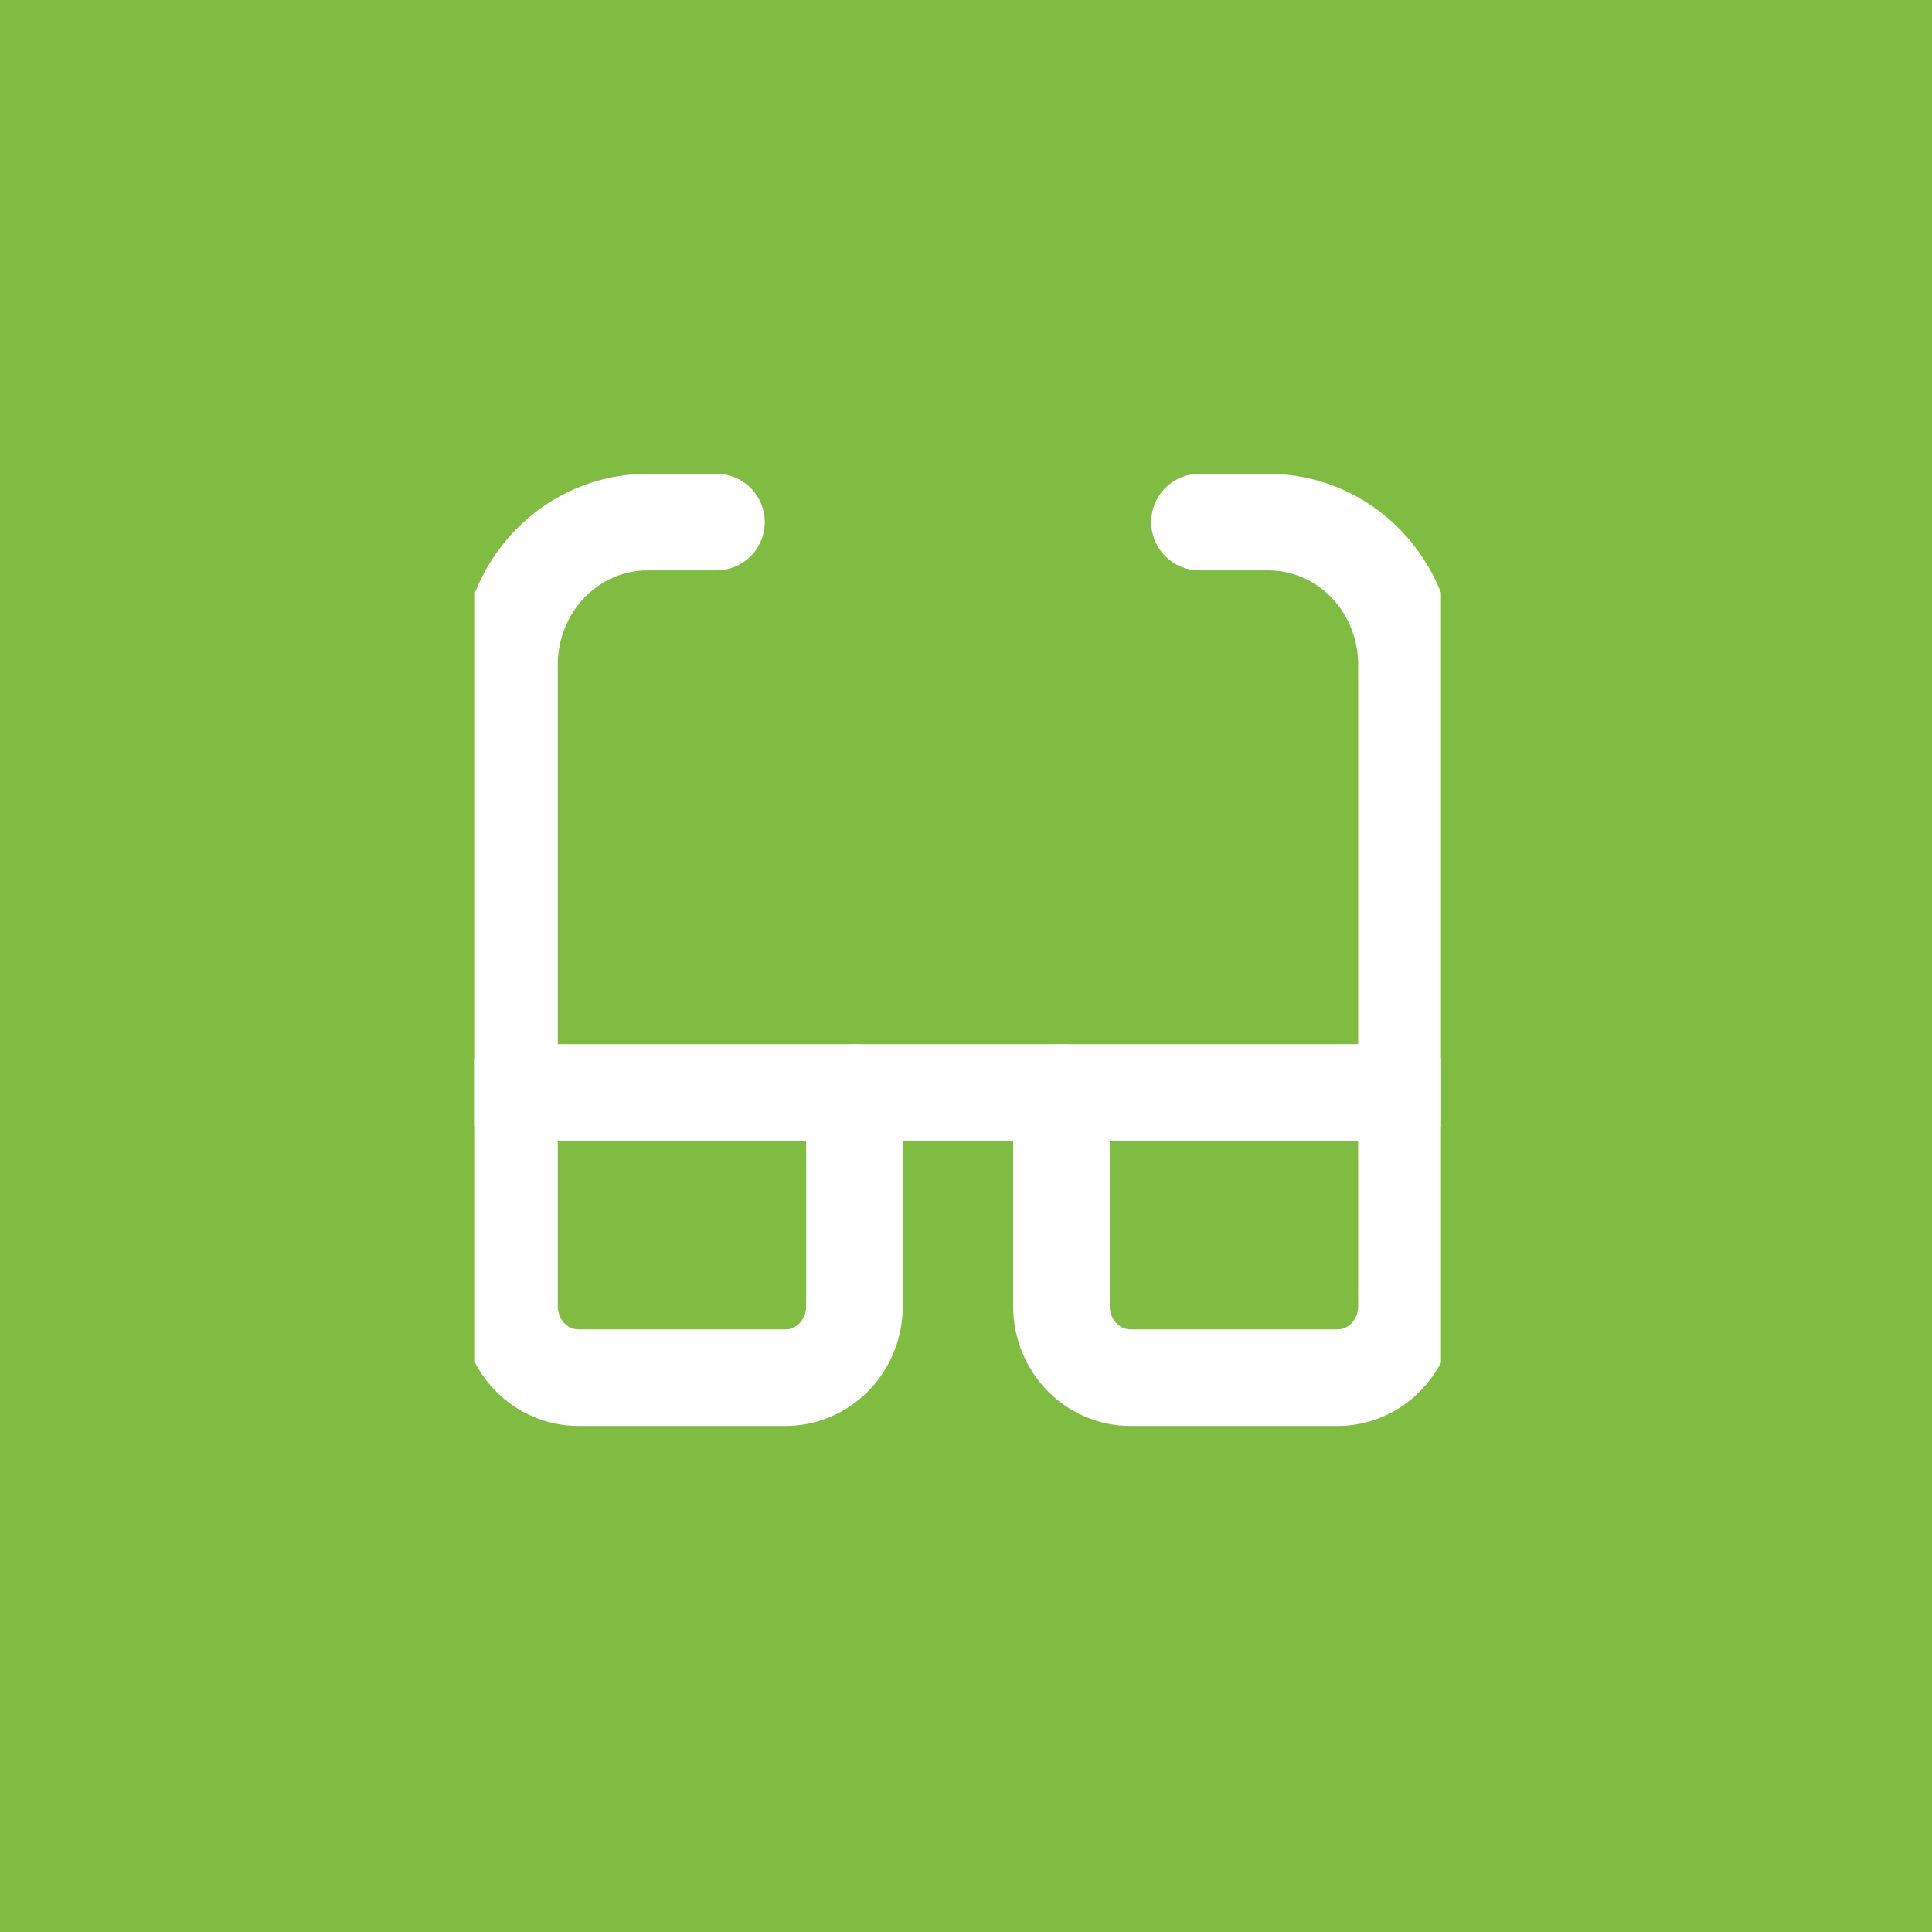 <svg xmlns="http://www.w3.org/2000/svg" width="60" height="60" viewBox="0 0 60 60" fill="none"><rect width="60" height="60" fill="#80BC42"></rect><g clip-path="url(#clip0_647_2248)"><path d="M26.536 33.928H15.822V40.571C15.822 41.158 16.048 41.721 16.45 42.136C16.852 42.552 17.397 42.785 17.965 42.785H24.393C24.962 42.785 25.507 42.552 25.909 42.136C26.311 41.721 26.536 41.158 26.536 40.571V33.928Z" stroke="white" stroke-width="3" stroke-linecap="round" stroke-linejoin="round"></path><path d="M43.679 33.928H32.965V40.571C32.965 41.158 33.191 41.721 33.593 42.136C33.995 42.552 34.539 42.785 35.108 42.785H41.536C42.105 42.785 42.65 42.552 43.052 42.136C43.453 41.721 43.679 41.158 43.679 40.571V33.928Z" stroke="white" stroke-width="3" stroke-linecap="round" stroke-linejoin="round"></path><path d="M26.536 33.928H32.965" stroke="white" stroke-width="3" stroke-linecap="round" stroke-linejoin="round"></path><path d="M43.679 33.928V20.642C43.679 19.468 43.228 18.341 42.424 17.511C41.62 16.68 40.53 16.214 39.394 16.214H37.251" stroke="white" stroke-width="3" stroke-linecap="round" stroke-linejoin="round"></path><path d="M15.822 33.928V20.642C15.822 19.468 16.274 18.341 17.077 17.511C17.881 16.68 18.971 16.214 20.108 16.214H22.251" stroke="white" stroke-width="3" stroke-linecap="round" stroke-linejoin="round"></path></g><defs><clipPath id="clip0_647_2248"><rect width="30" height="31" fill="white" transform="translate(14.751 14)"></rect></clipPath></defs></svg>